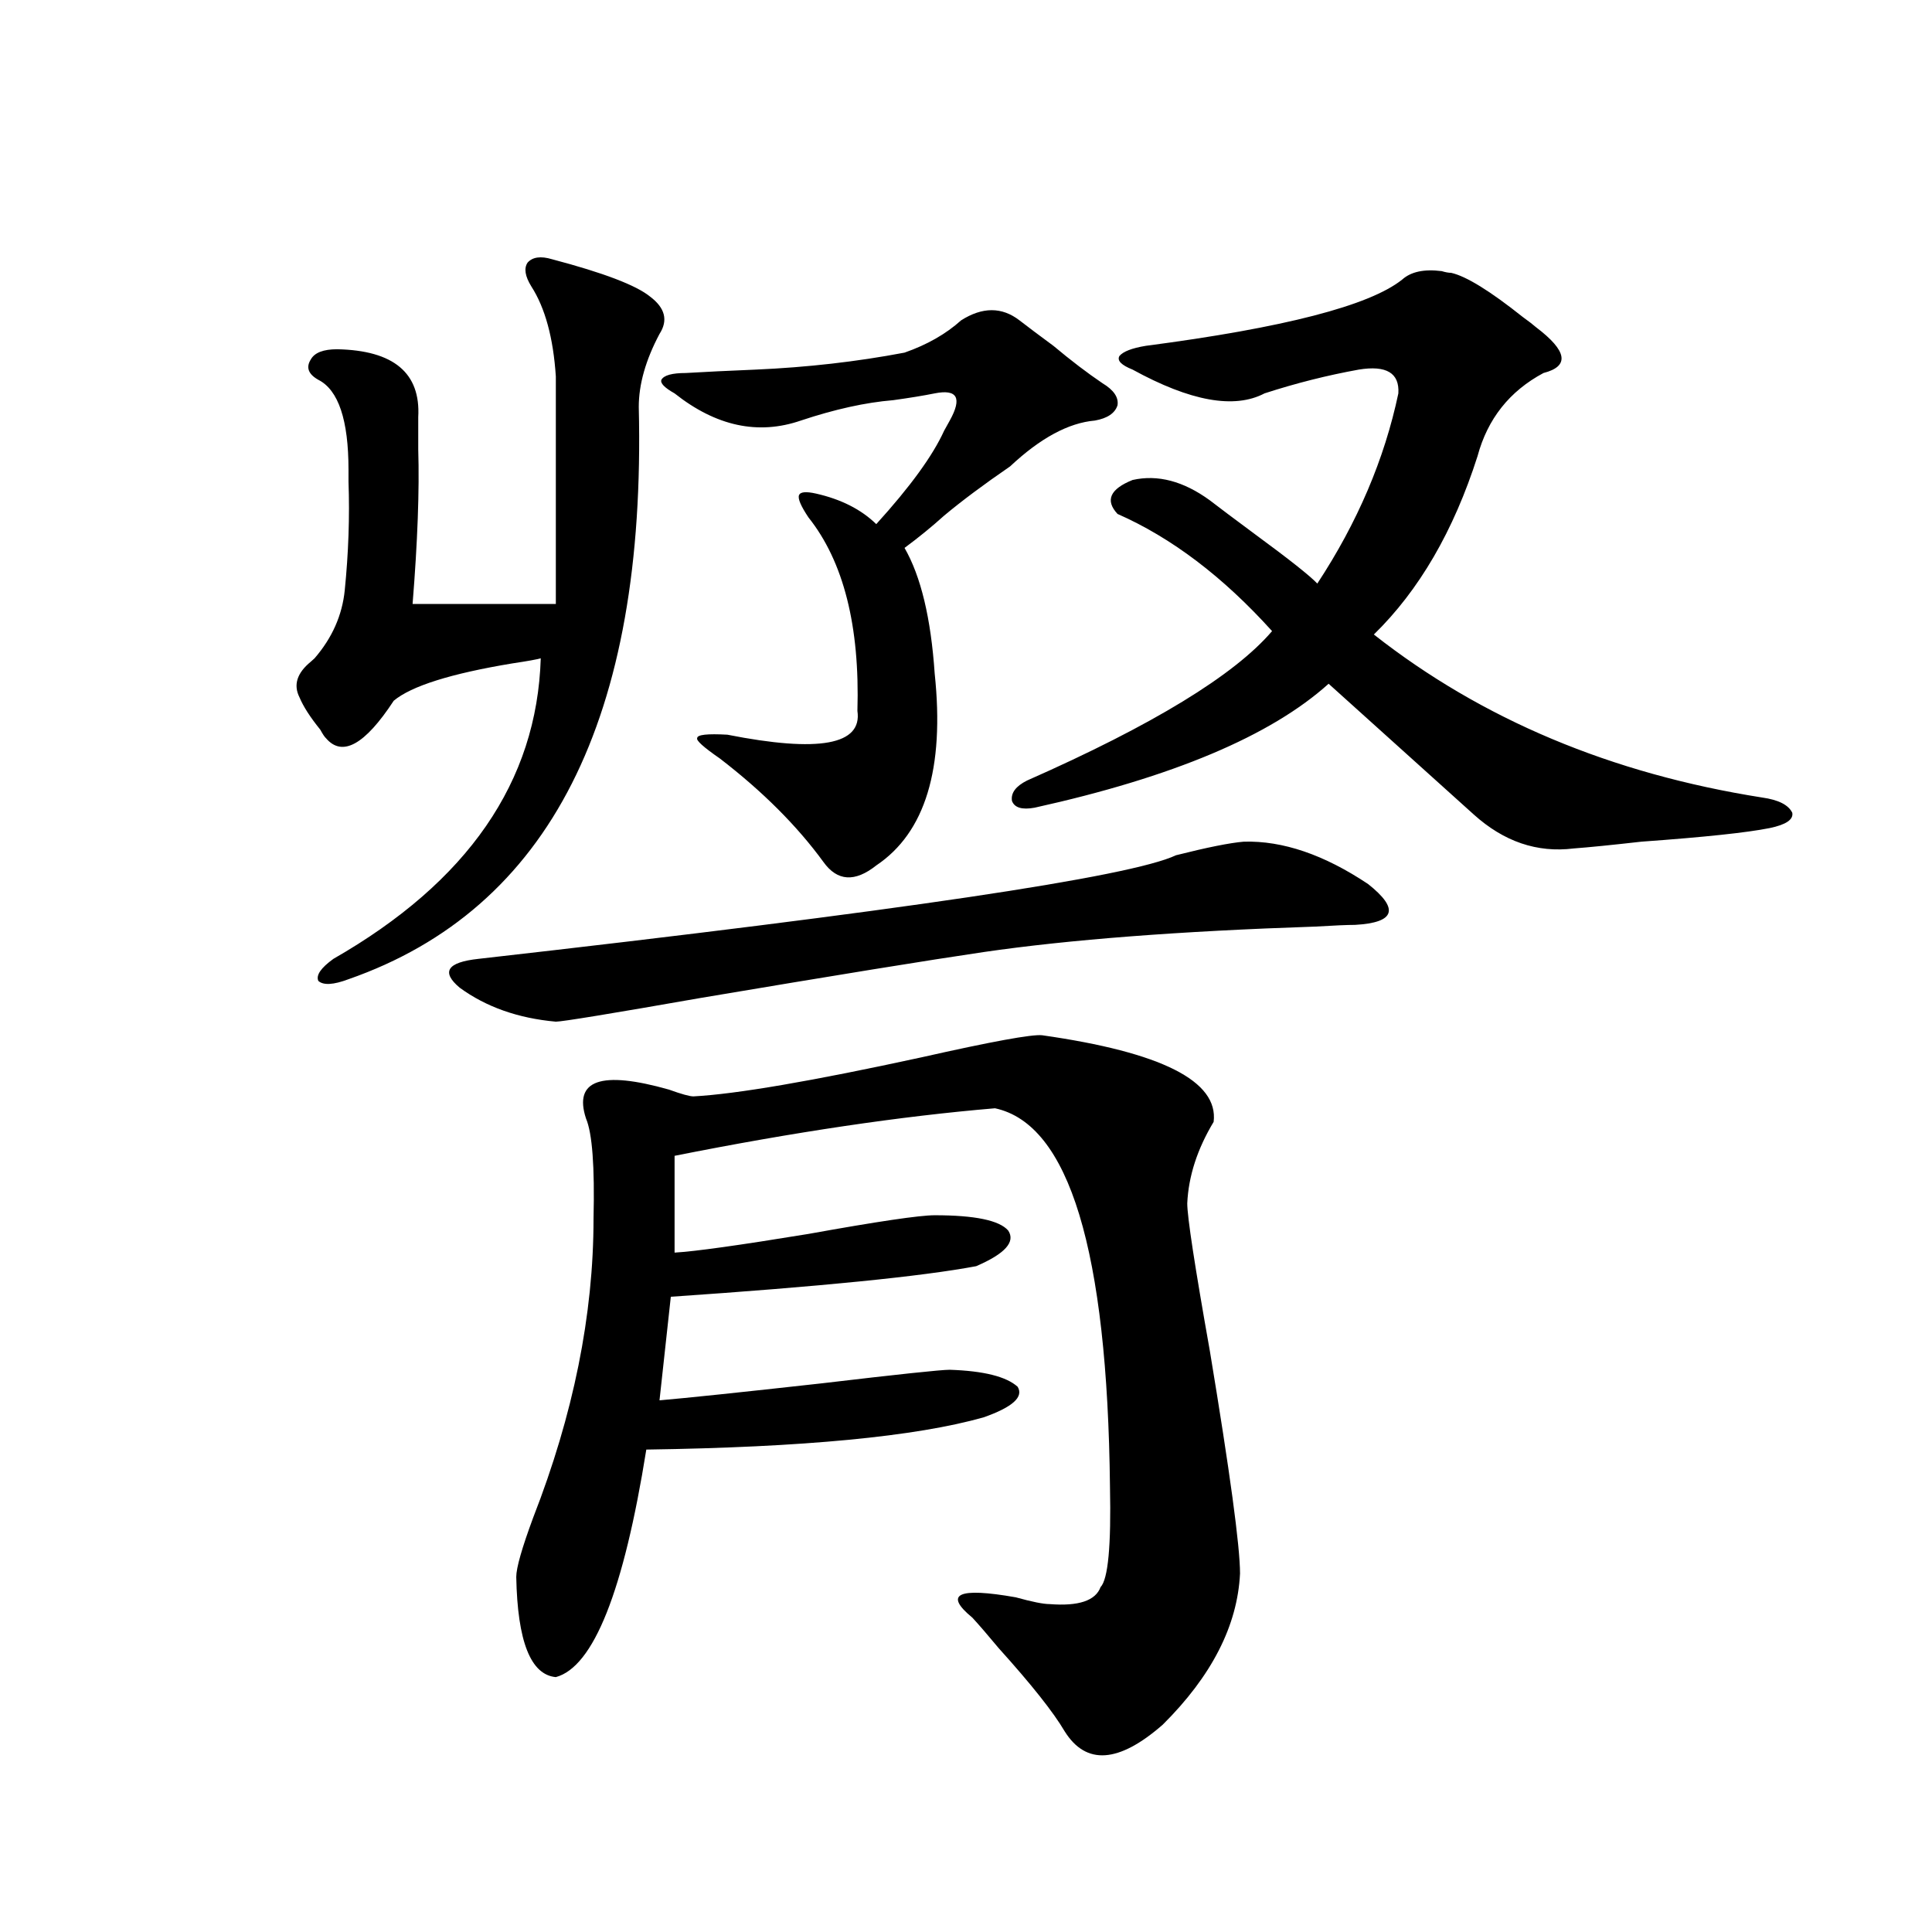 <?xml version="1.0" encoding="utf-8"?>
<!-- Generator: Adobe Illustrator 16.0.0, SVG Export Plug-In . SVG Version: 6.00 Build 0)  -->
<!DOCTYPE svg PUBLIC "-//W3C//DTD SVG 1.1//EN" "http://www.w3.org/Graphics/SVG/1.1/DTD/svg11.dtd">
<svg version="1.1" id="图层_1" xmlns="http://www.w3.org/2000/svg" xmlns:xlink="http://www.w3.org/1999/xlink" x="0px" y="0px"
	 width="1000px" height="1000px" viewBox="0 0 1000 1000" enable-background="new 0 0 1000 1000" xml:space="preserve">
<path d="M216.482,215.922c0,4.106,0,9.668,0,16.699c0.641,21.094-0.335,47.764-2.927,79.98H287.7V194.828
	c-1.311-19.912-5.533-35.444-12.683-46.582c-3.262-5.273-3.902-9.365-1.951-12.305c2.592-2.925,6.829-3.516,12.683-1.758
	c26.661,7.031,43.566,13.486,50.73,19.336c7.805,5.864,9.421,12.305,4.878,19.336c-7.164,13.486-10.731,26.079-10.731,37.793
	c3.902,161.143-46.188,259.868-150.24,296.191c-7.805,2.939-13.018,3.228-15.609,0.879c-1.311-2.925,1.296-6.729,7.805-11.426
	c69.587-39.839,105.363-91.694,107.314-155.566c-1.951,0.591-6.829,1.47-14.634,2.637c-31.874,5.273-52.361,11.729-61.462,19.336
	c-14.969,22.852-26.676,29.307-35.121,19.336c-0.655-0.576-1.631-2.046-2.927-4.395c-5.213-6.44-8.78-12.002-10.731-16.699
	c-3.262-6.44-1.311-12.593,5.854-18.457c0.641-0.576,1.296-1.167,1.951-1.758c9.101-10.547,14.299-22.261,15.609-35.156
	c1.951-19.336,2.592-38.081,1.951-56.25c0-2.925,0-4.971,0-6.152c0-25.776-5.213-41.309-15.609-46.582
	c-5.213-2.925-6.509-6.44-3.902-10.547c1.951-3.516,6.494-5.273,13.658-5.273C203.8,181.356,217.778,193.07,216.482,215.922z
	 M643.789,435.648c20.152-0.576,41.615,6.743,64.389,21.973c16.25,12.896,13.979,19.927-6.829,21.094
	c-3.902,0-10.731,0.303-20.487,0.879c-70.242,2.349-127.481,6.743-171.703,13.184c-27.972,4.106-76.751,12.017-146.338,23.73
	c-46.828,8.213-71.873,12.305-75.12,12.305c-19.512-1.758-36.097-7.607-49.755-17.578c-9.756-8.198-6.509-13.184,9.756-14.941
	c217.221-24.609,337.553-42.476,360.967-53.613C624.918,438.588,636.625,436.239,643.789,435.648z M539.401,535.844
	c61.782,8.789,91.37,23.73,88.778,44.824c-8.46,14.063-13.018,28.125-13.658,42.188c0,7.031,3.902,32.52,11.707,76.465
	c10.396,62.705,15.609,101.074,15.609,115.137c-1.311,26.944-14.634,53.023-39.999,78.223c-22.773,19.913-39.679,21.094-50.73,3.516
	c-5.854-9.97-17.24-24.32-34.146-43.066c-5.854-7.031-10.411-12.305-13.658-15.82c-14.969-12.305-7.484-15.82,22.438-10.547
	c8.445,2.335,14.299,3.516,17.561,3.516c14.954,1.168,23.734-1.758,26.341-8.789c3.902-4.092,5.519-21.382,4.878-51.855
	c-1.311-122.456-21.143-187.783-59.511-195.996c-48.779,4.106-104.067,12.305-165.85,24.609v50.098
	c10.396-0.576,33.49-3.804,69.267-9.668c35.762-6.44,57.56-9.668,65.364-9.668c20.808,0,33.49,2.637,38.048,7.91
	c3.902,5.864-1.631,12.017-16.585,18.457c-27.972,5.273-80.653,10.547-158.045,15.82l-5.854,53.613
	c13.658-1.167,41.615-4.092,83.9-8.789c39.664-4.683,61.782-7.031,66.34-7.031c17.561,0.591,29.268,3.516,35.121,8.789
	c3.247,5.273-2.606,10.547-17.561,15.82c-35.121,9.971-93.336,15.532-174.63,16.699c-11.707,73.252-27.316,112.5-46.828,117.773
	c-13.018-1.181-19.847-18.457-20.487-51.855c0-4.683,2.927-14.941,8.78-30.762c20.808-53.311,31.219-104.878,31.219-154.688
	c0.641-26.943-0.655-44.233-3.902-51.855c-6.509-19.912,7.805-24.897,42.926-14.941c6.494,2.349,10.731,3.516,12.683,3.516
	c22.104-1.167,61.462-7.91,118.046-20.215C513.381,539.071,534.188,535.268,539.401,535.844z M527.694,165.824
	c4.543,3.516,10.396,7.91,17.561,13.184c9.101,7.622,17.561,14.063,25.365,19.336c5.854,3.516,8.445,7.334,7.805,11.426
	c-1.311,4.106-5.213,6.743-11.707,7.91c-13.658,1.182-28.292,9.092-43.901,23.73c-13.658,9.38-25.045,17.881-34.146,25.488
	c-6.509,5.864-13.338,11.426-20.487,16.699c8.445,14.653,13.658,36.338,15.609,65.039c5.198,49.219-4.878,82.329-30.243,99.316
	c-11.066,8.789-20.167,8.213-27.316-1.758c-13.658-18.745-31.554-36.611-53.657-53.613c-8.46-5.85-12.362-9.365-11.707-10.547
	c0-1.758,5.198-2.334,15.609-1.758c47.469,9.38,69.907,5.273,67.315-12.305c1.296-43.945-7.164-77.344-25.365-100.195
	c-3.902-5.85-5.533-9.668-4.878-11.426c0.641-1.758,3.567-2.046,8.78-0.879c13.003,2.939,23.414,8.213,31.219,15.82
	c17.561-19.336,29.268-35.444,35.121-48.34c1.296-2.334,2.271-4.092,2.927-5.273c3.247-5.85,4.223-9.956,2.927-12.305
	c-1.311-2.334-4.878-2.925-10.731-1.758c-5.854,1.182-13.018,2.349-21.463,3.516c-14.313,1.182-30.243,4.697-47.804,10.547
	c-22.118,7.622-43.901,2.939-65.364-14.063c-5.213-2.925-7.484-5.273-6.829-7.031c1.296-2.334,5.519-3.516,12.683-3.516
	c9.756-0.576,21.783-1.167,36.097-1.758c26.661-1.167,52.347-4.092,77.071-8.789c11.707-4.092,21.463-9.668,29.268-16.699
	C508.503,158.793,518.579,158.793,527.694,165.824z M725.738,144.73c4.543-4.092,11.372-5.562,20.487-4.395
	c1.951,0.591,3.567,0.879,4.878,0.879c7.805,1.758,20.152,9.38,37.072,22.852c3.247,2.349,5.519,4.106,6.829,5.273
	c16.25,12.305,17.561,20.215,3.902,23.73c-17.561,9.38-28.947,23.73-34.146,43.066c-12.362,38.672-30.243,69.434-53.657,92.285
	c55.929,43.945,122.924,72.07,200.971,84.375c8.445,1.182,13.658,3.818,15.609,7.91c0.641,3.516-3.262,6.152-11.707,7.91
	c-11.707,2.349-33.825,4.697-66.34,7.031c-15.609,1.758-27.316,2.939-35.121,3.516c-18.871,2.349-36.097-3.516-51.706-17.578
	l-75.12-67.676c-29.923,26.958-80.653,48.34-152.191,64.16c-6.509,1.182-10.411,0-11.707-3.516
	c-0.655-4.092,1.951-7.607,7.805-10.547c65.029-28.701,107.314-54.492,126.826-77.344c-25.365-28.125-52.041-48.34-79.998-60.645
	c-6.509-7.031-3.902-12.881,7.805-17.578c13.003-2.925,26.341,0.591,39.999,10.547c4.543,3.516,12.348,9.38,23.414,17.578
	c17.561,12.896,28.292,21.396,32.194,25.488c20.808-31.641,34.786-64.448,41.95-98.438c0.641-10.547-6.188-14.639-20.487-12.305
	c-16.265,2.939-32.529,7.031-48.779,12.305c-15.609,8.213-38.383,4.106-68.291-12.305c-5.854-2.334-8.14-4.683-6.829-7.031
	c1.951-2.334,6.494-4.092,13.658-5.273C664.597,169.643,708.818,158.217,725.738,144.73z"/>
</svg>
